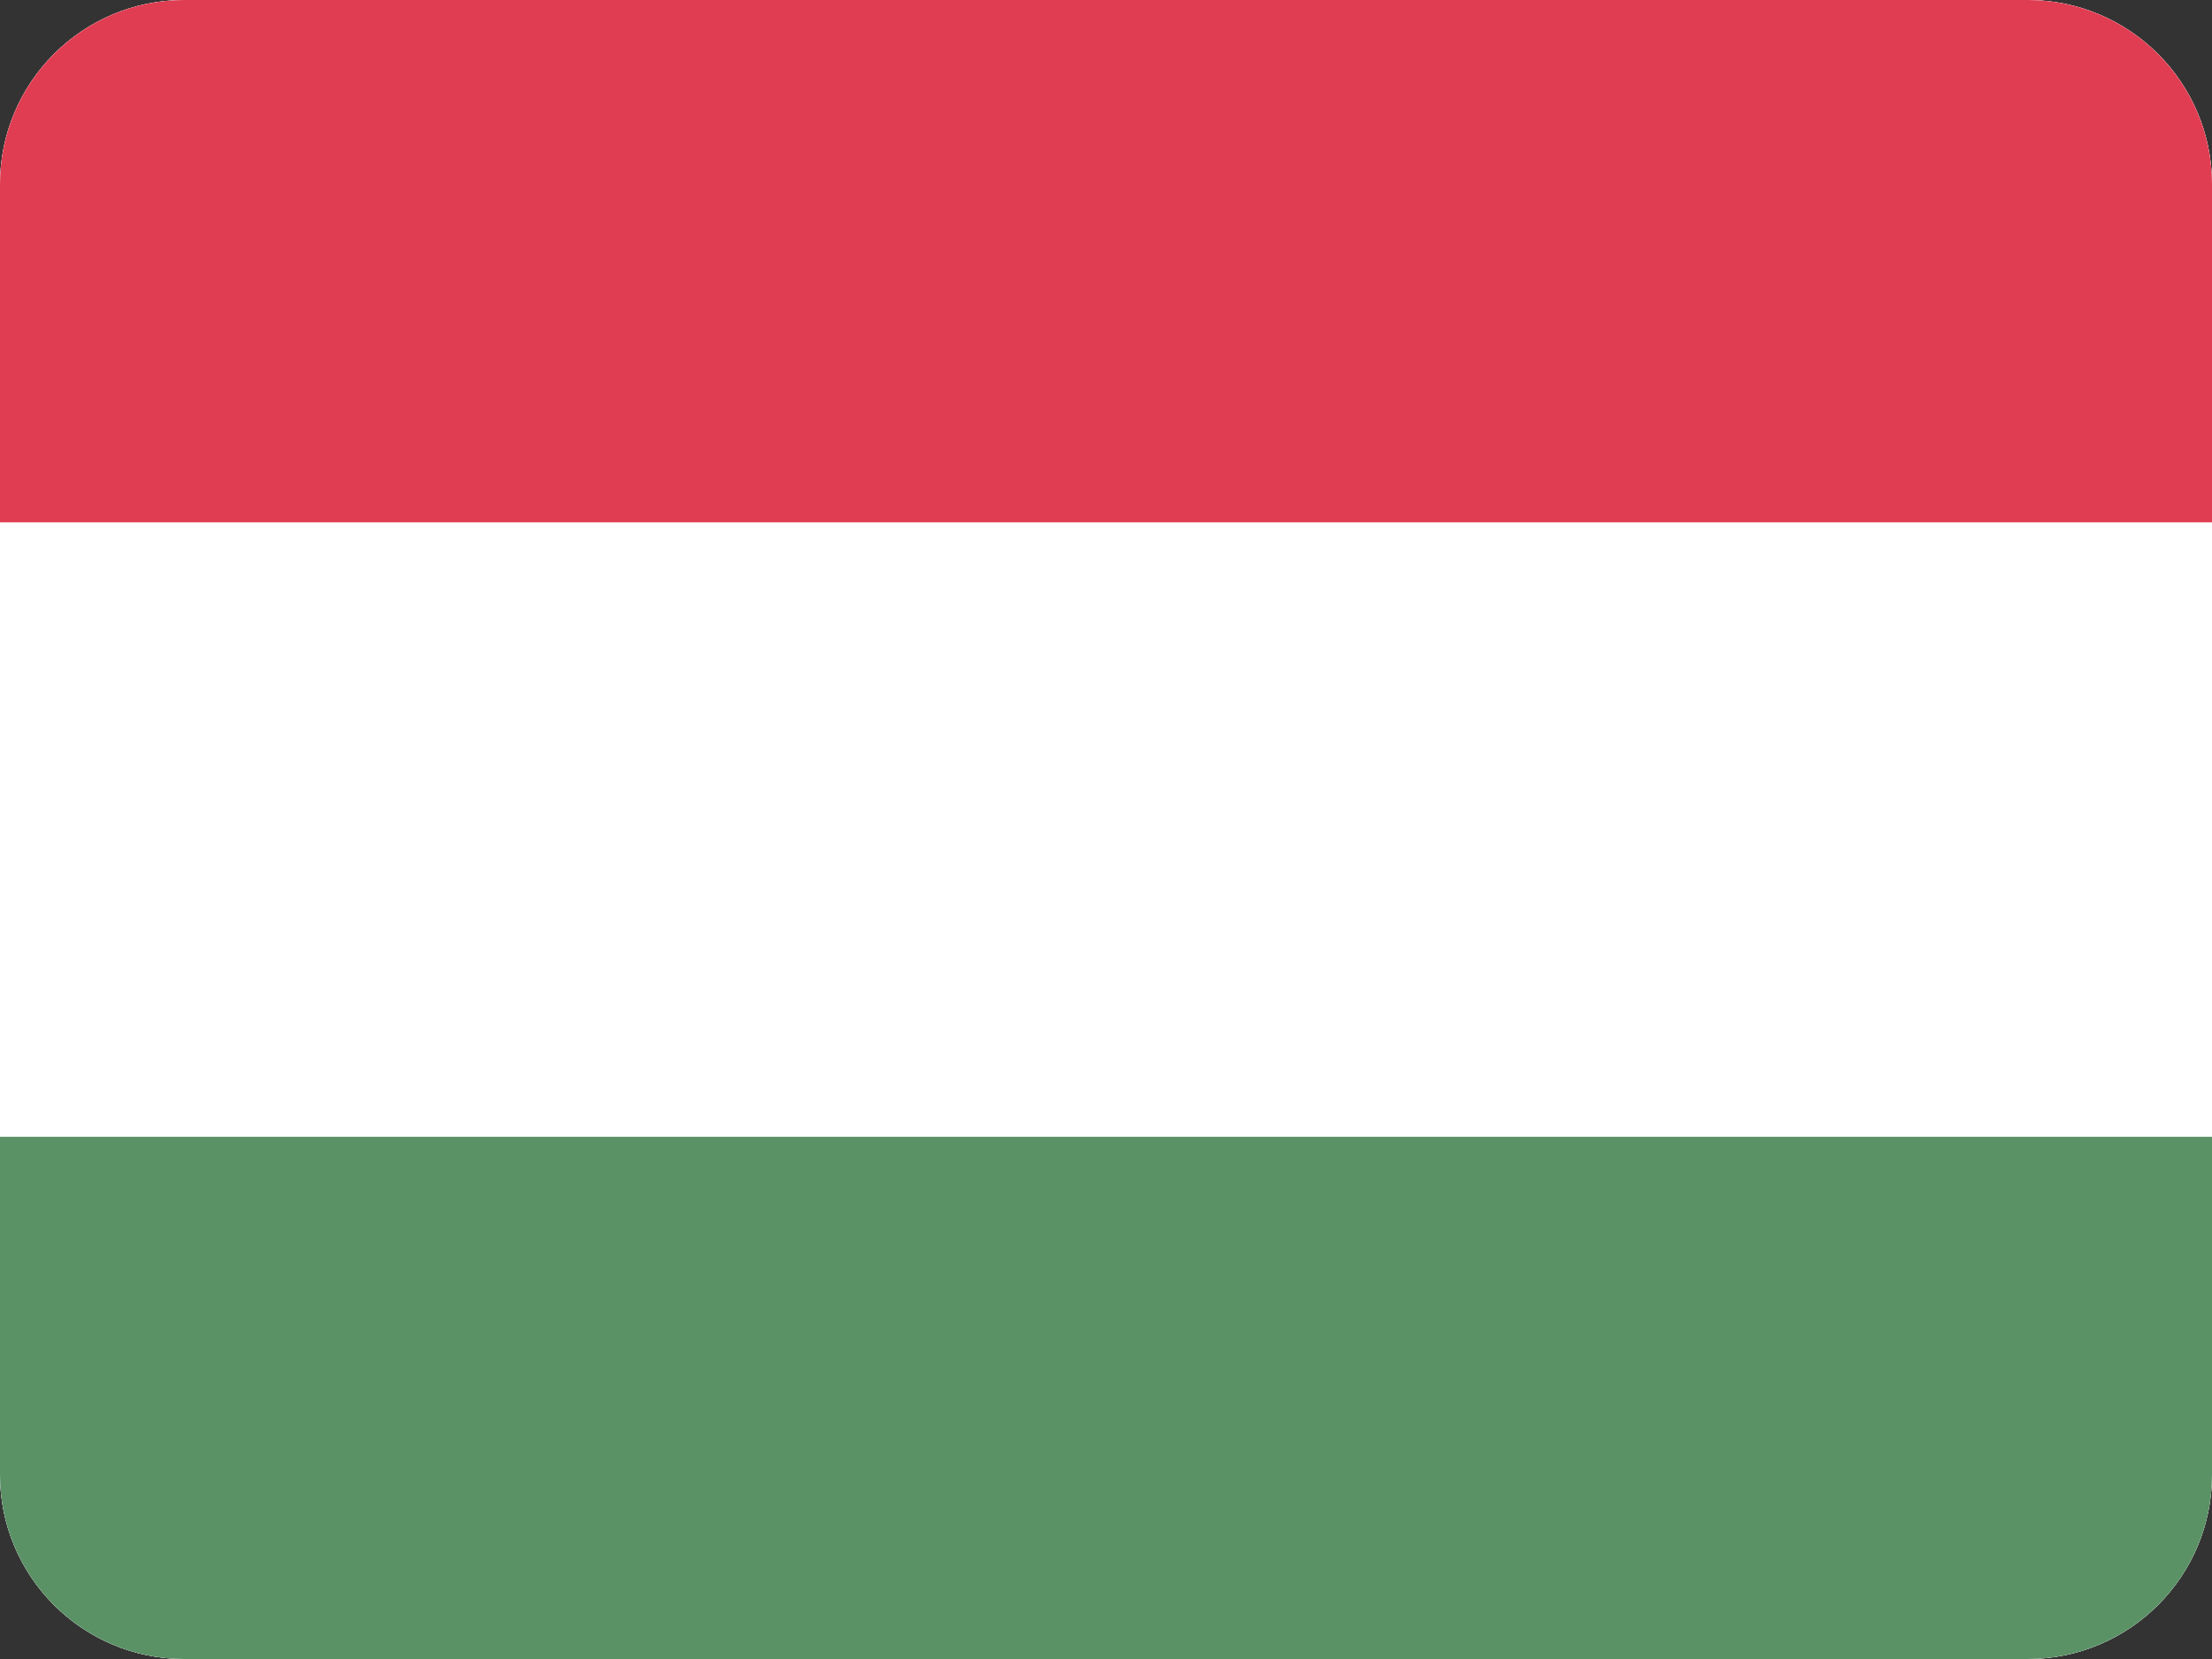 <svg width="24" height="18" viewBox="0 0 24 18" fill="none" xmlns="http://www.w3.org/2000/svg">
<rect x="0" y="0" width="24" height="18" fill="#333333" stroke="none"/>
<g clip-path="url(#clip0)">
<rect x="-1.75" y="-0.75" width="27.5" height="19.5" rx="1.75" fill="white" stroke="#F5F5F5" stroke-width="0.5"/>
<rect x="-1.75" y="-0.75" width="27.5" height="19.5" rx="1.75" fill="white" stroke="#F5F5F5" stroke-width="0.5"/>
<path fill-rule="evenodd" clip-rule="evenodd" d="M-2 5.667H26V-1H-2V5.667Z" fill="#E03D52"/>
<path fill-rule="evenodd" clip-rule="evenodd" d="M-2 19H26V12.334H-2V19Z" fill="#5A9165"/>
</g>
<defs>
<clipPath id="clip0">
<path d="M0 2C0 0.895 0.895 0 2 0H22C23.105 0 24 0.895 24 2V16C24 17.105 23.105 18 22 18H2C0.895 18 0 17.105 0 16V2Z" fill="white"/>
</clipPath>
</defs>
</svg>
